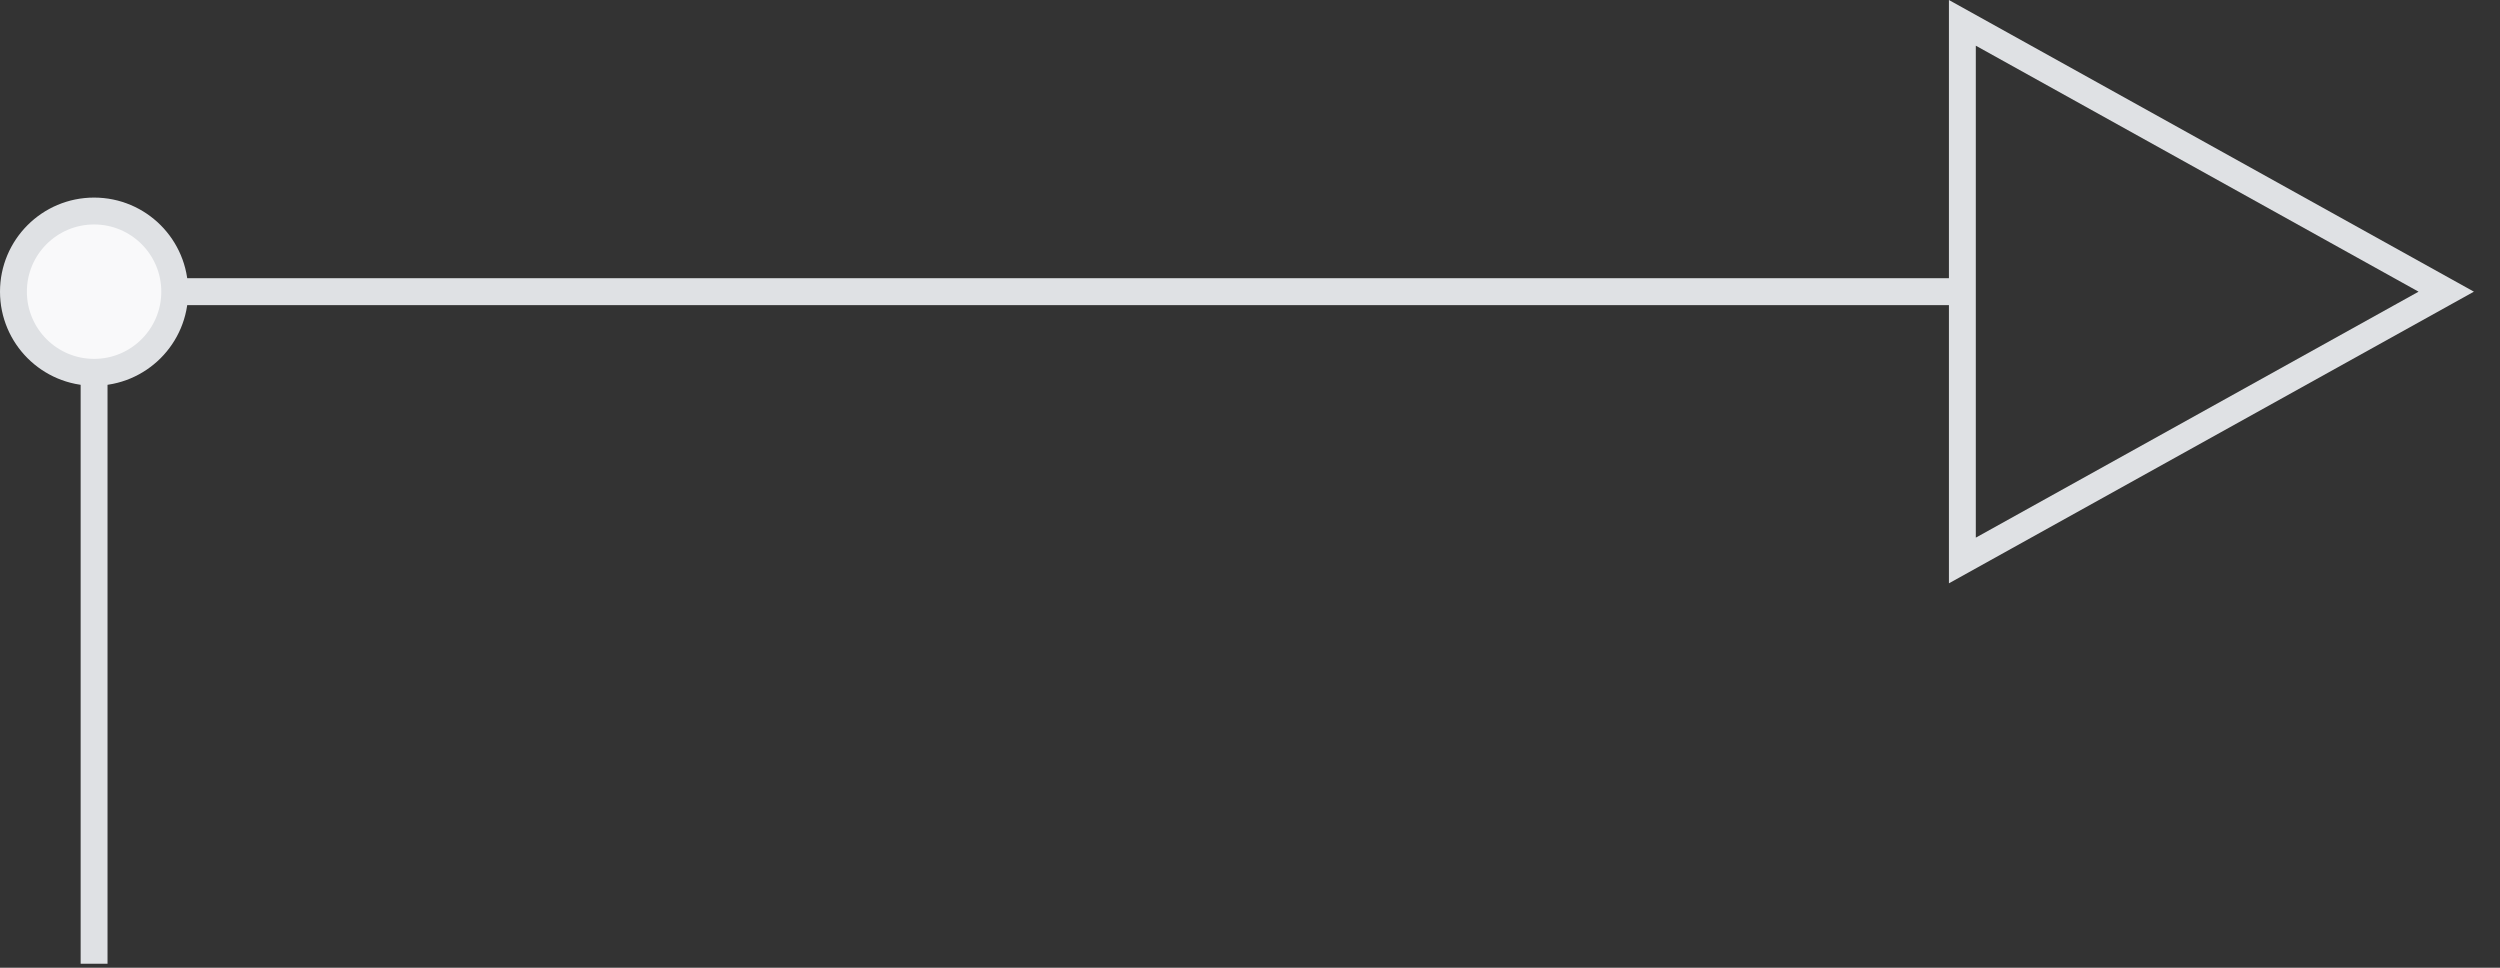 <?xml version="1.0" encoding="UTF-8"?> <svg xmlns="http://www.w3.org/2000/svg" width="93" height="36" viewBox="0 0 93 36" fill="none"><rect x="0" y="0" width="93" height="36" fill="#333333" stroke="none"/><path d="M3.5 35.85L3.5 10.85L73 10.85M73 10.85L73 20.85L91 10.85L73 0.85L73 10.85Z" stroke="#DFE1E4"></path><path d="M3.5 7.85C5.157 7.85 6.5 9.193 6.5 10.85C6.5 12.507 5.157 13.85 3.5 13.85C1.843 13.85 0.5 12.507 0.5 10.85C0.5 9.193 1.843 7.85 3.5 7.85Z" fill="#F9F9FA" stroke="#DFE1E4"></path></svg> 